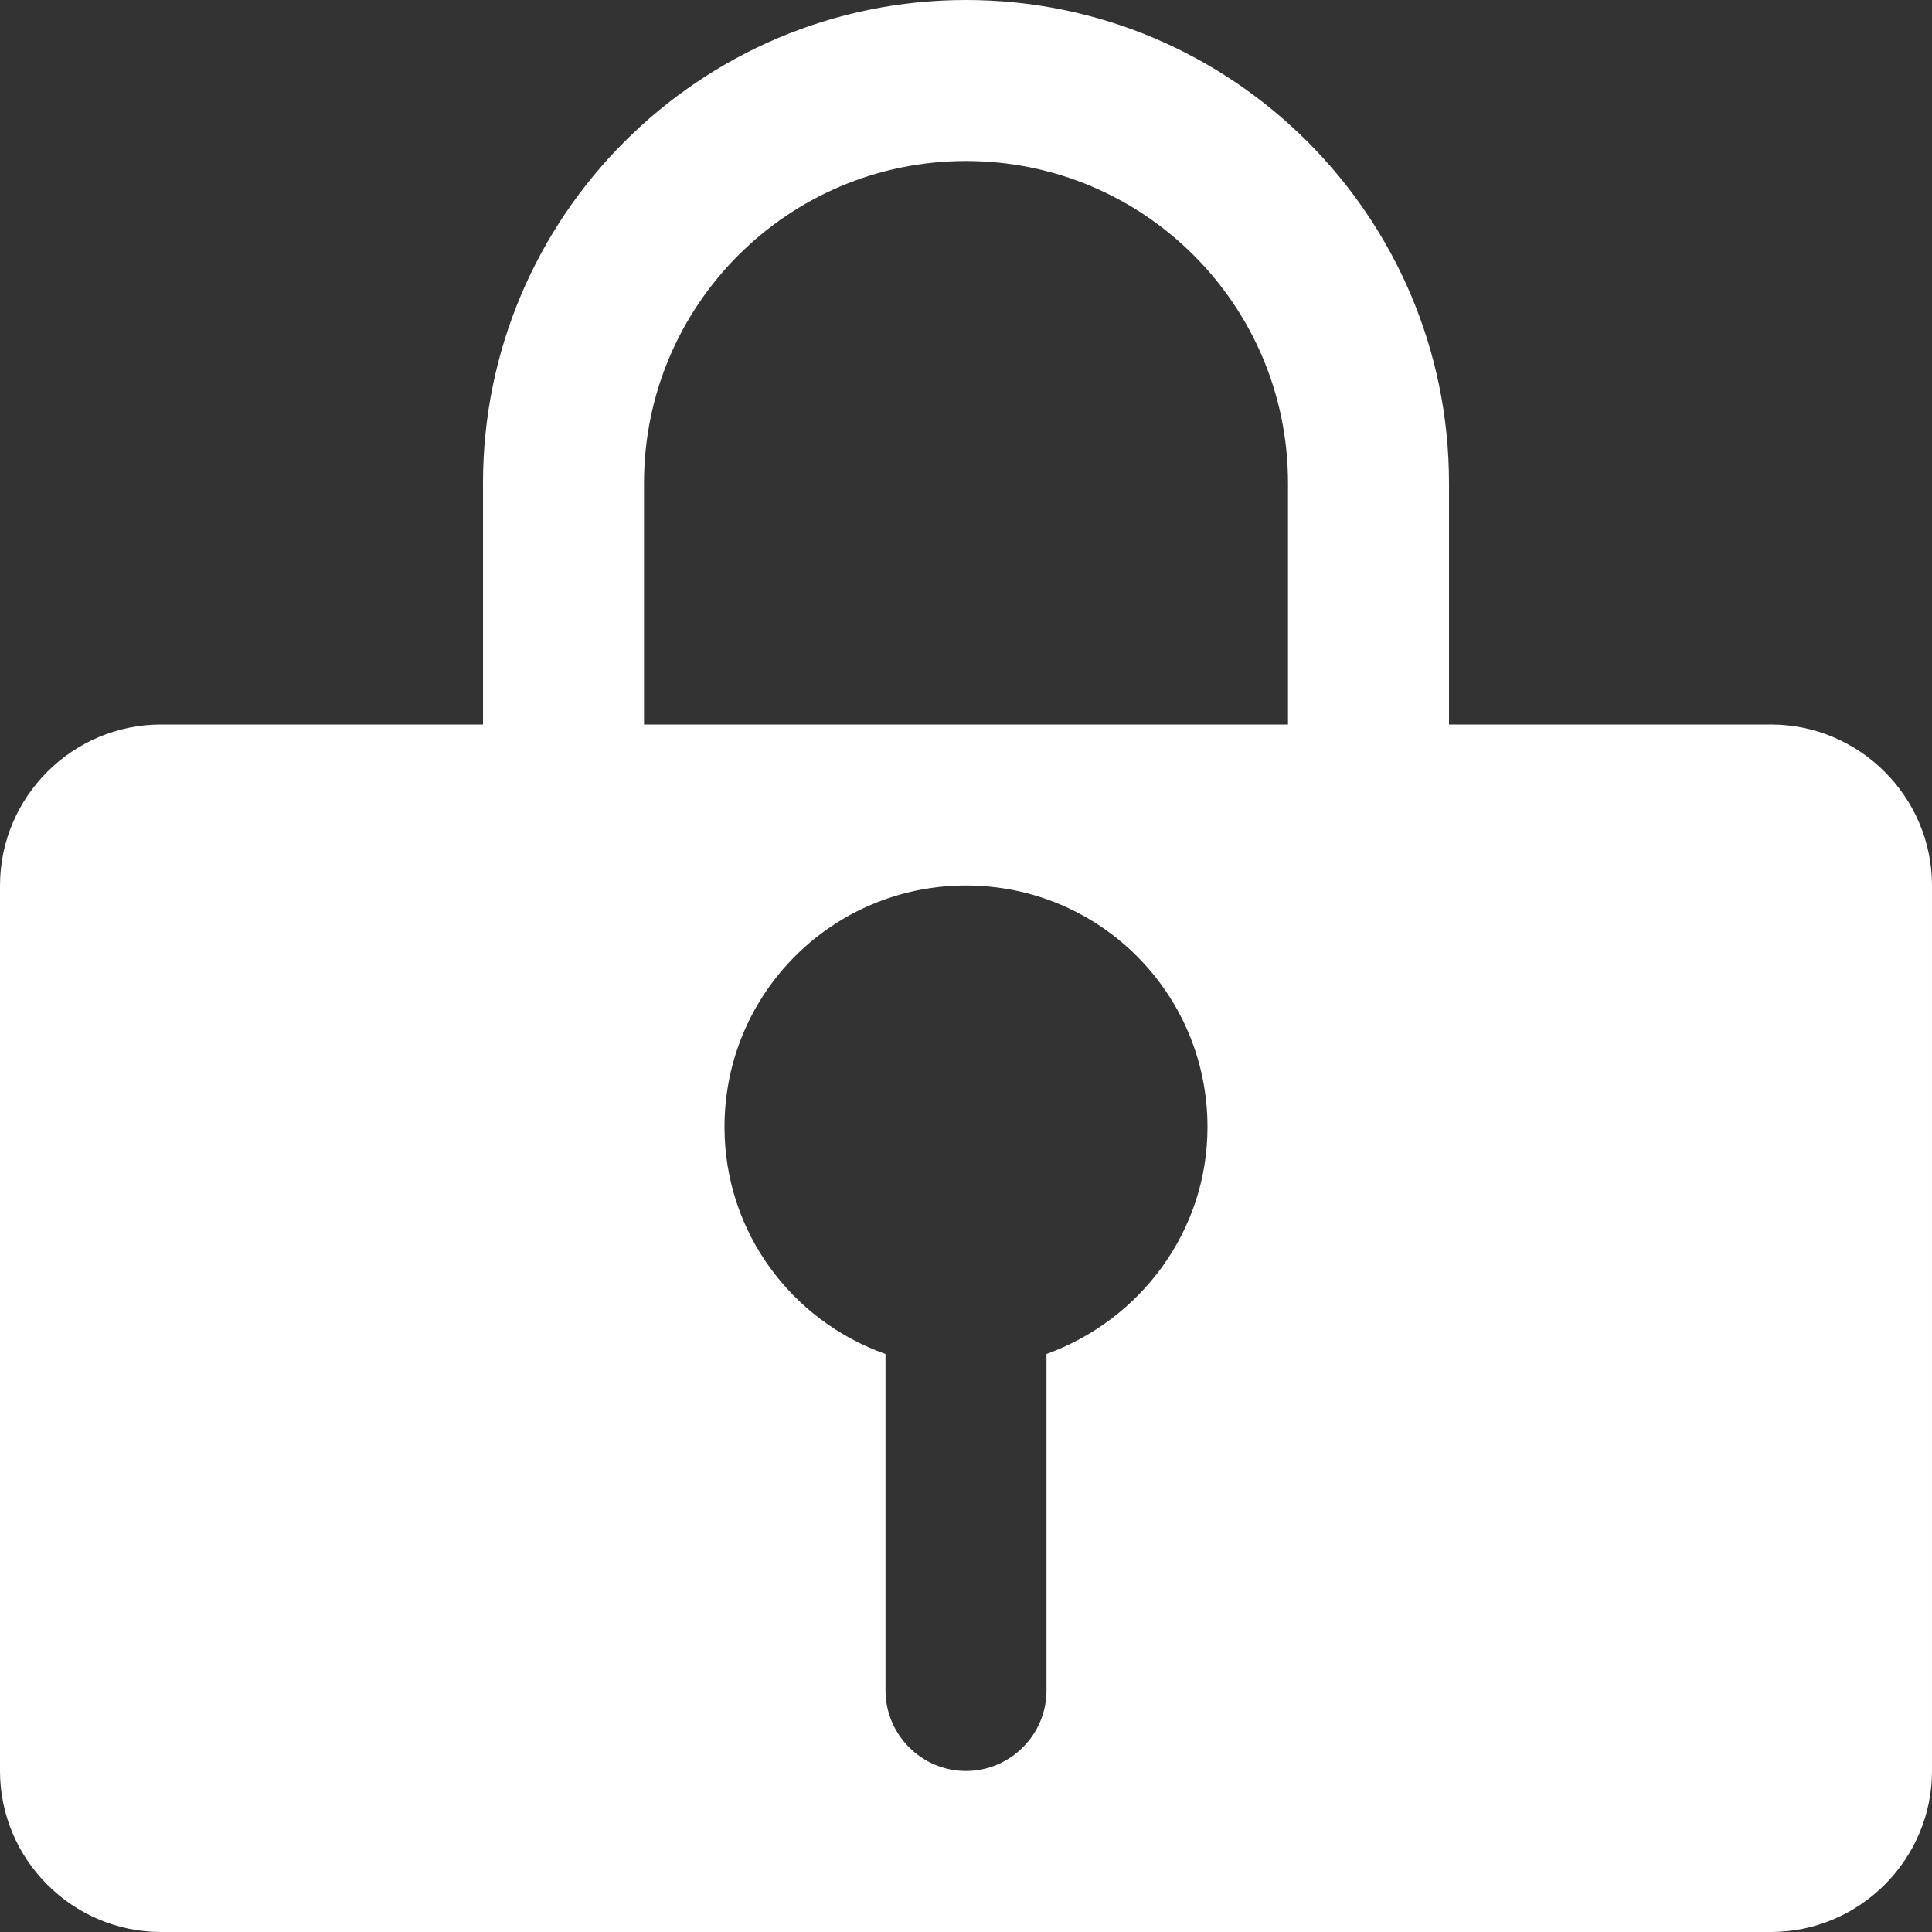 <?xml version="1.0" encoding="UTF-8"?><svg id="b" xmlns="http://www.w3.org/2000/svg" viewBox="0 0 24 24"><rect x="0" y="0" width="24" height="24" fill="#333333" stroke="none"/><defs><style>.d{fill:#fff;stroke-width:0px;}</style></defs><g id="c"><path class="d" d="M22,9h-4v-3c0-3.31-2.69-6-6-6s-6,2.69-6,6v3H2c-1.1,0-2,.9-2,2v11c0,1.1.9,2,2,2h20c1.1,0,2-.9,2-2v-11c0-1.1-.9-2-2-2ZM13,16.82v4.18c0,.55-.45,1-1,1s-1-.45-1-1v-4.18c-1.16-.41-2-1.51-2-2.82,0-1.66,1.34-3,3-3s3,1.34,3,3c0,1.3-.84,2.4-2,2.82ZM16,9h-8v-3c0-2.21,1.79-4,4-4s4,1.79,4,4v3Z"/></g></svg>
